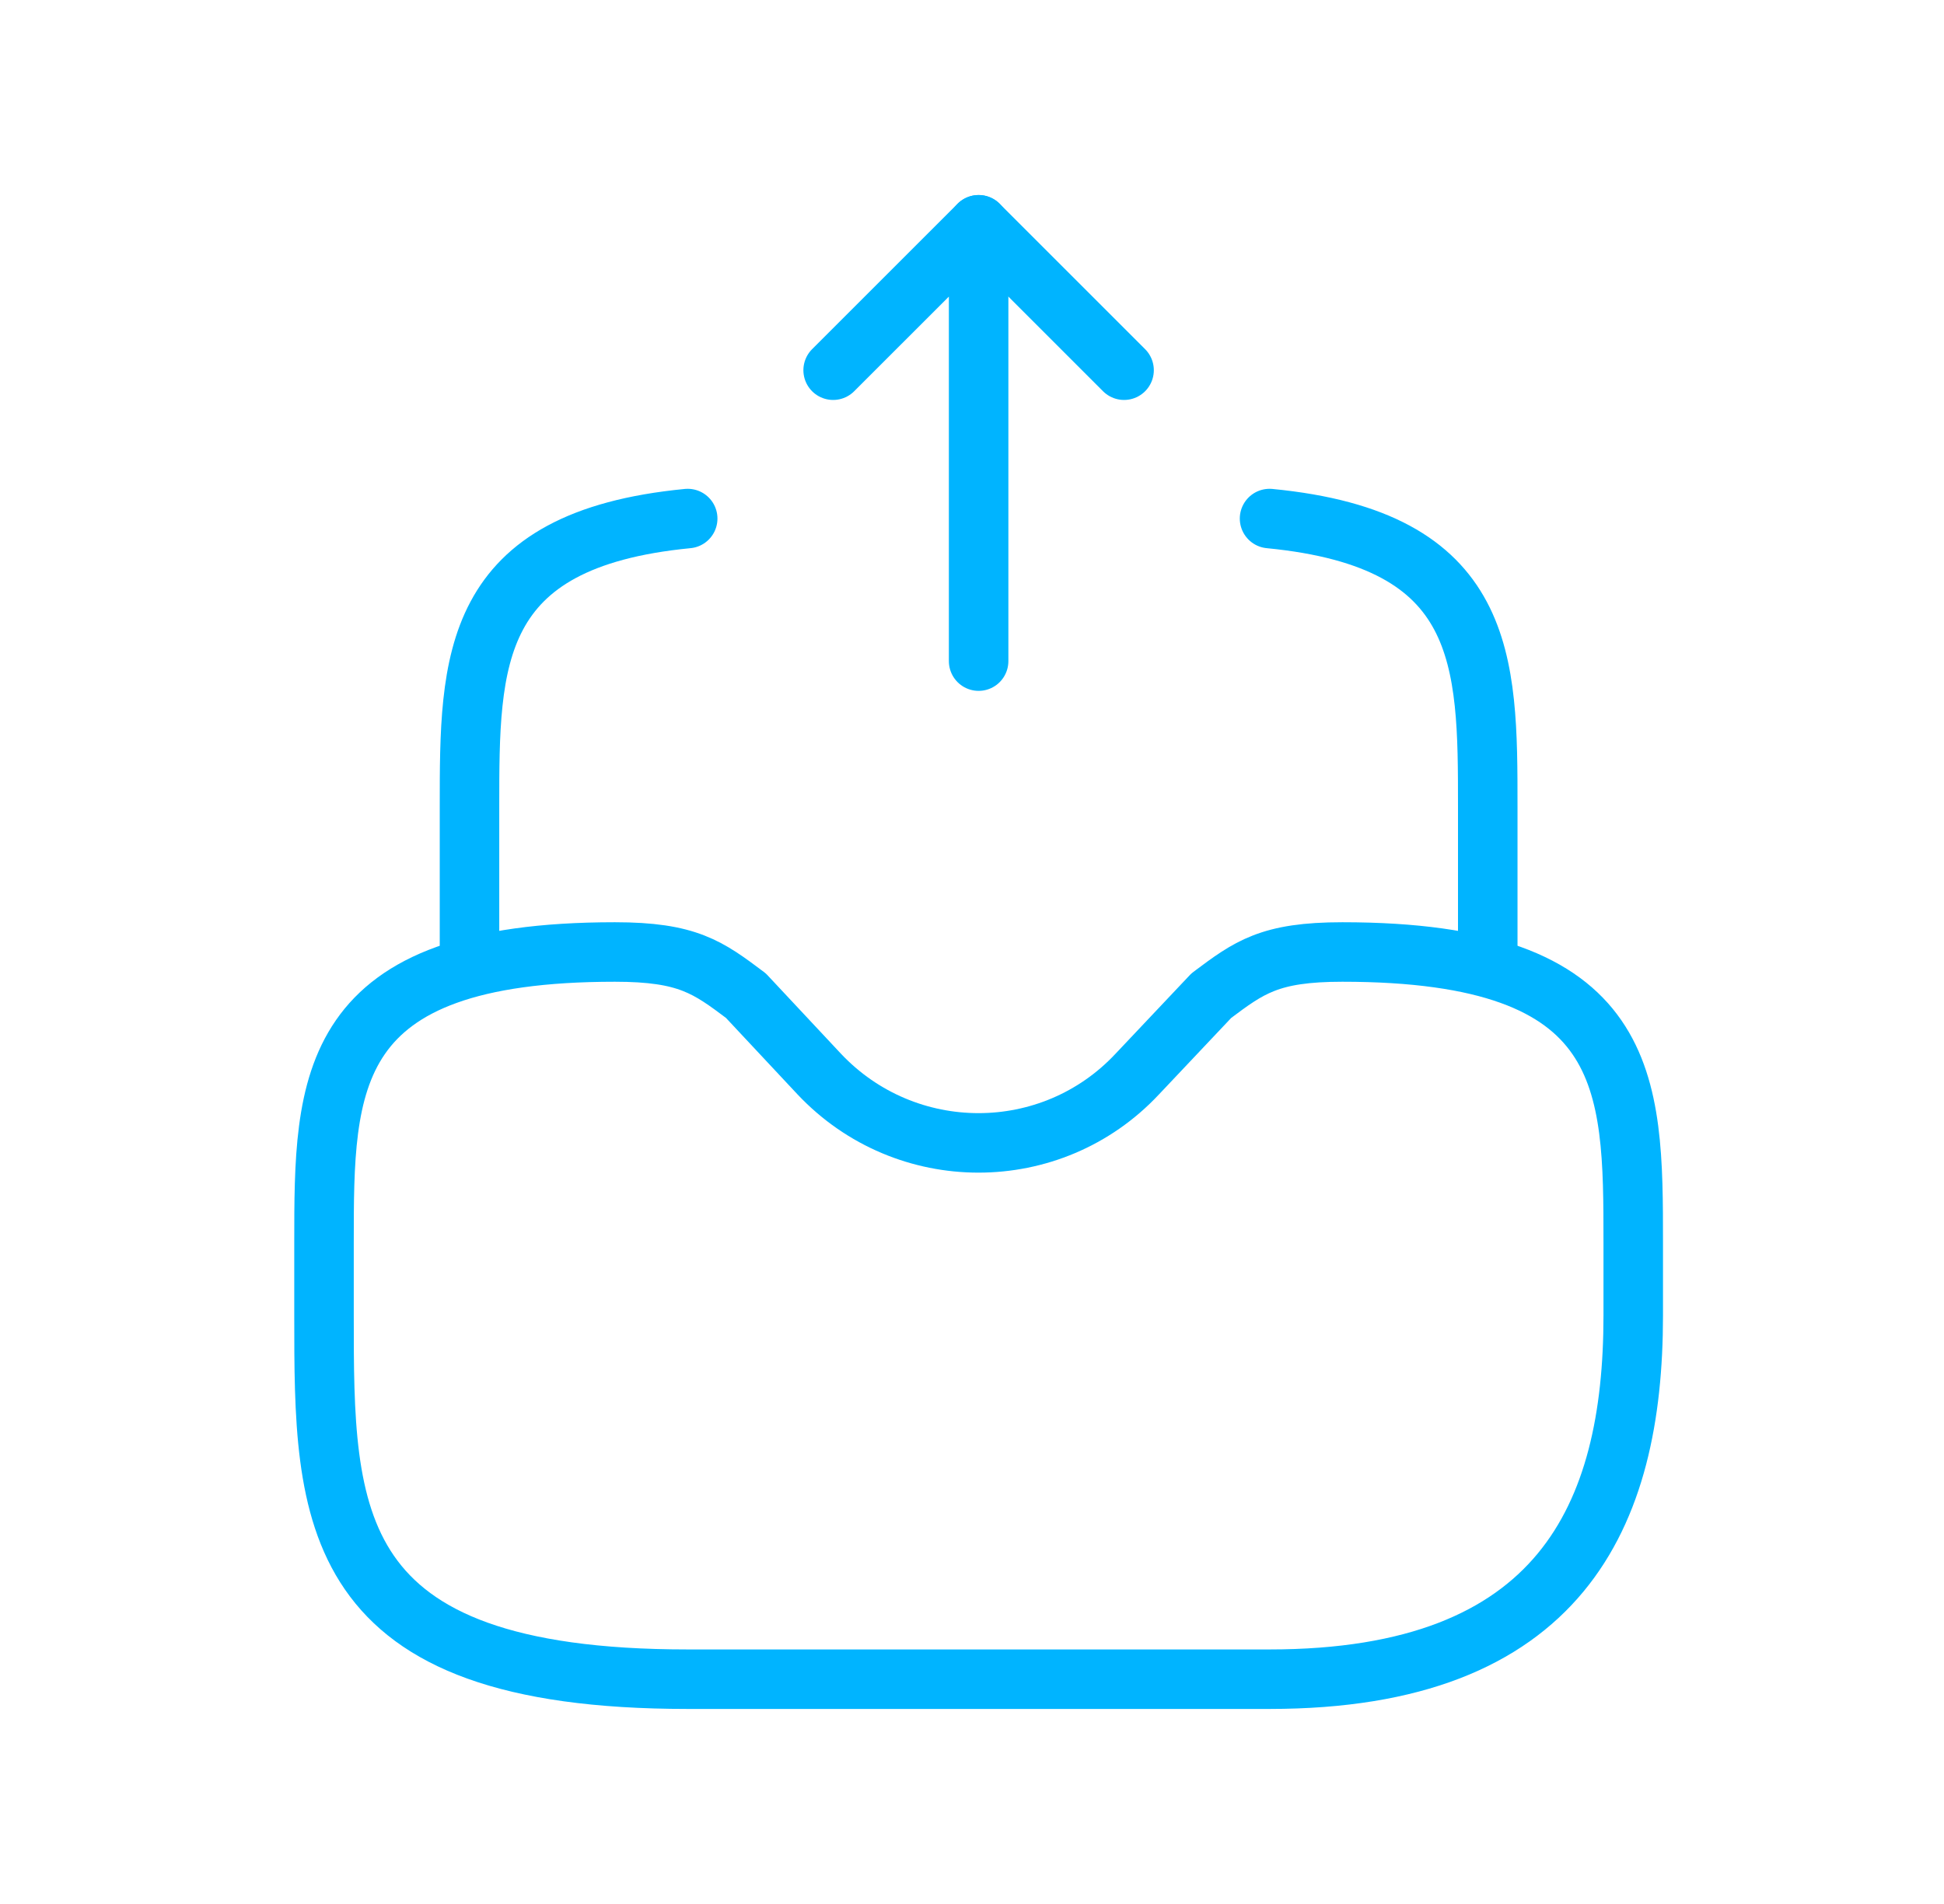 <svg width="49" height="48" viewBox="0 0 49 48" fill="none" xmlns="http://www.w3.org/2000/svg">
<path d="M24.667 16.667V5.667L21 9.333" stroke="#00B4FF" stroke-width="1.5" stroke-linecap="round" stroke-linejoin="round"/>
<path d="M24.667 5.667L28.333 9.333" stroke="#00B4FF" stroke-width="1.5" stroke-linecap="round" stroke-linejoin="round"/>
<path d="M15.5 24C8.167 24 8.167 27.282 8.167 31.333V33.167C8.167 38.227 8.167 42.333 17.333 42.333H32C39.333 42.333 41.167 38.227 41.167 33.167V31.333C41.167 27.282 41.167 24 33.833 24C32 24 31.487 24.385 30.533 25.1L28.663 27.08C26.5 29.39 22.833 29.39 20.652 27.08L18.8 25.1C17.847 24.385 17.333 24 15.5 24Z" stroke="#00B4FF" stroke-width="1.5" stroke-miterlimit="10" stroke-linecap="round" stroke-linejoin="round"/>
<path d="M11.834 24V20.333C11.834 16.648 11.834 13.605 17.334 13.073" stroke="#00B4FF" stroke-width="1.5" stroke-miterlimit="10" stroke-linecap="round" stroke-linejoin="round"/>
<path d="M37.5 24V20.333C37.5 16.648 37.5 13.605 32 13.073" stroke="#00B4FF" stroke-width="1.5" stroke-miterlimit="10" stroke-linecap="round" stroke-linejoin="round"/>
</svg>
